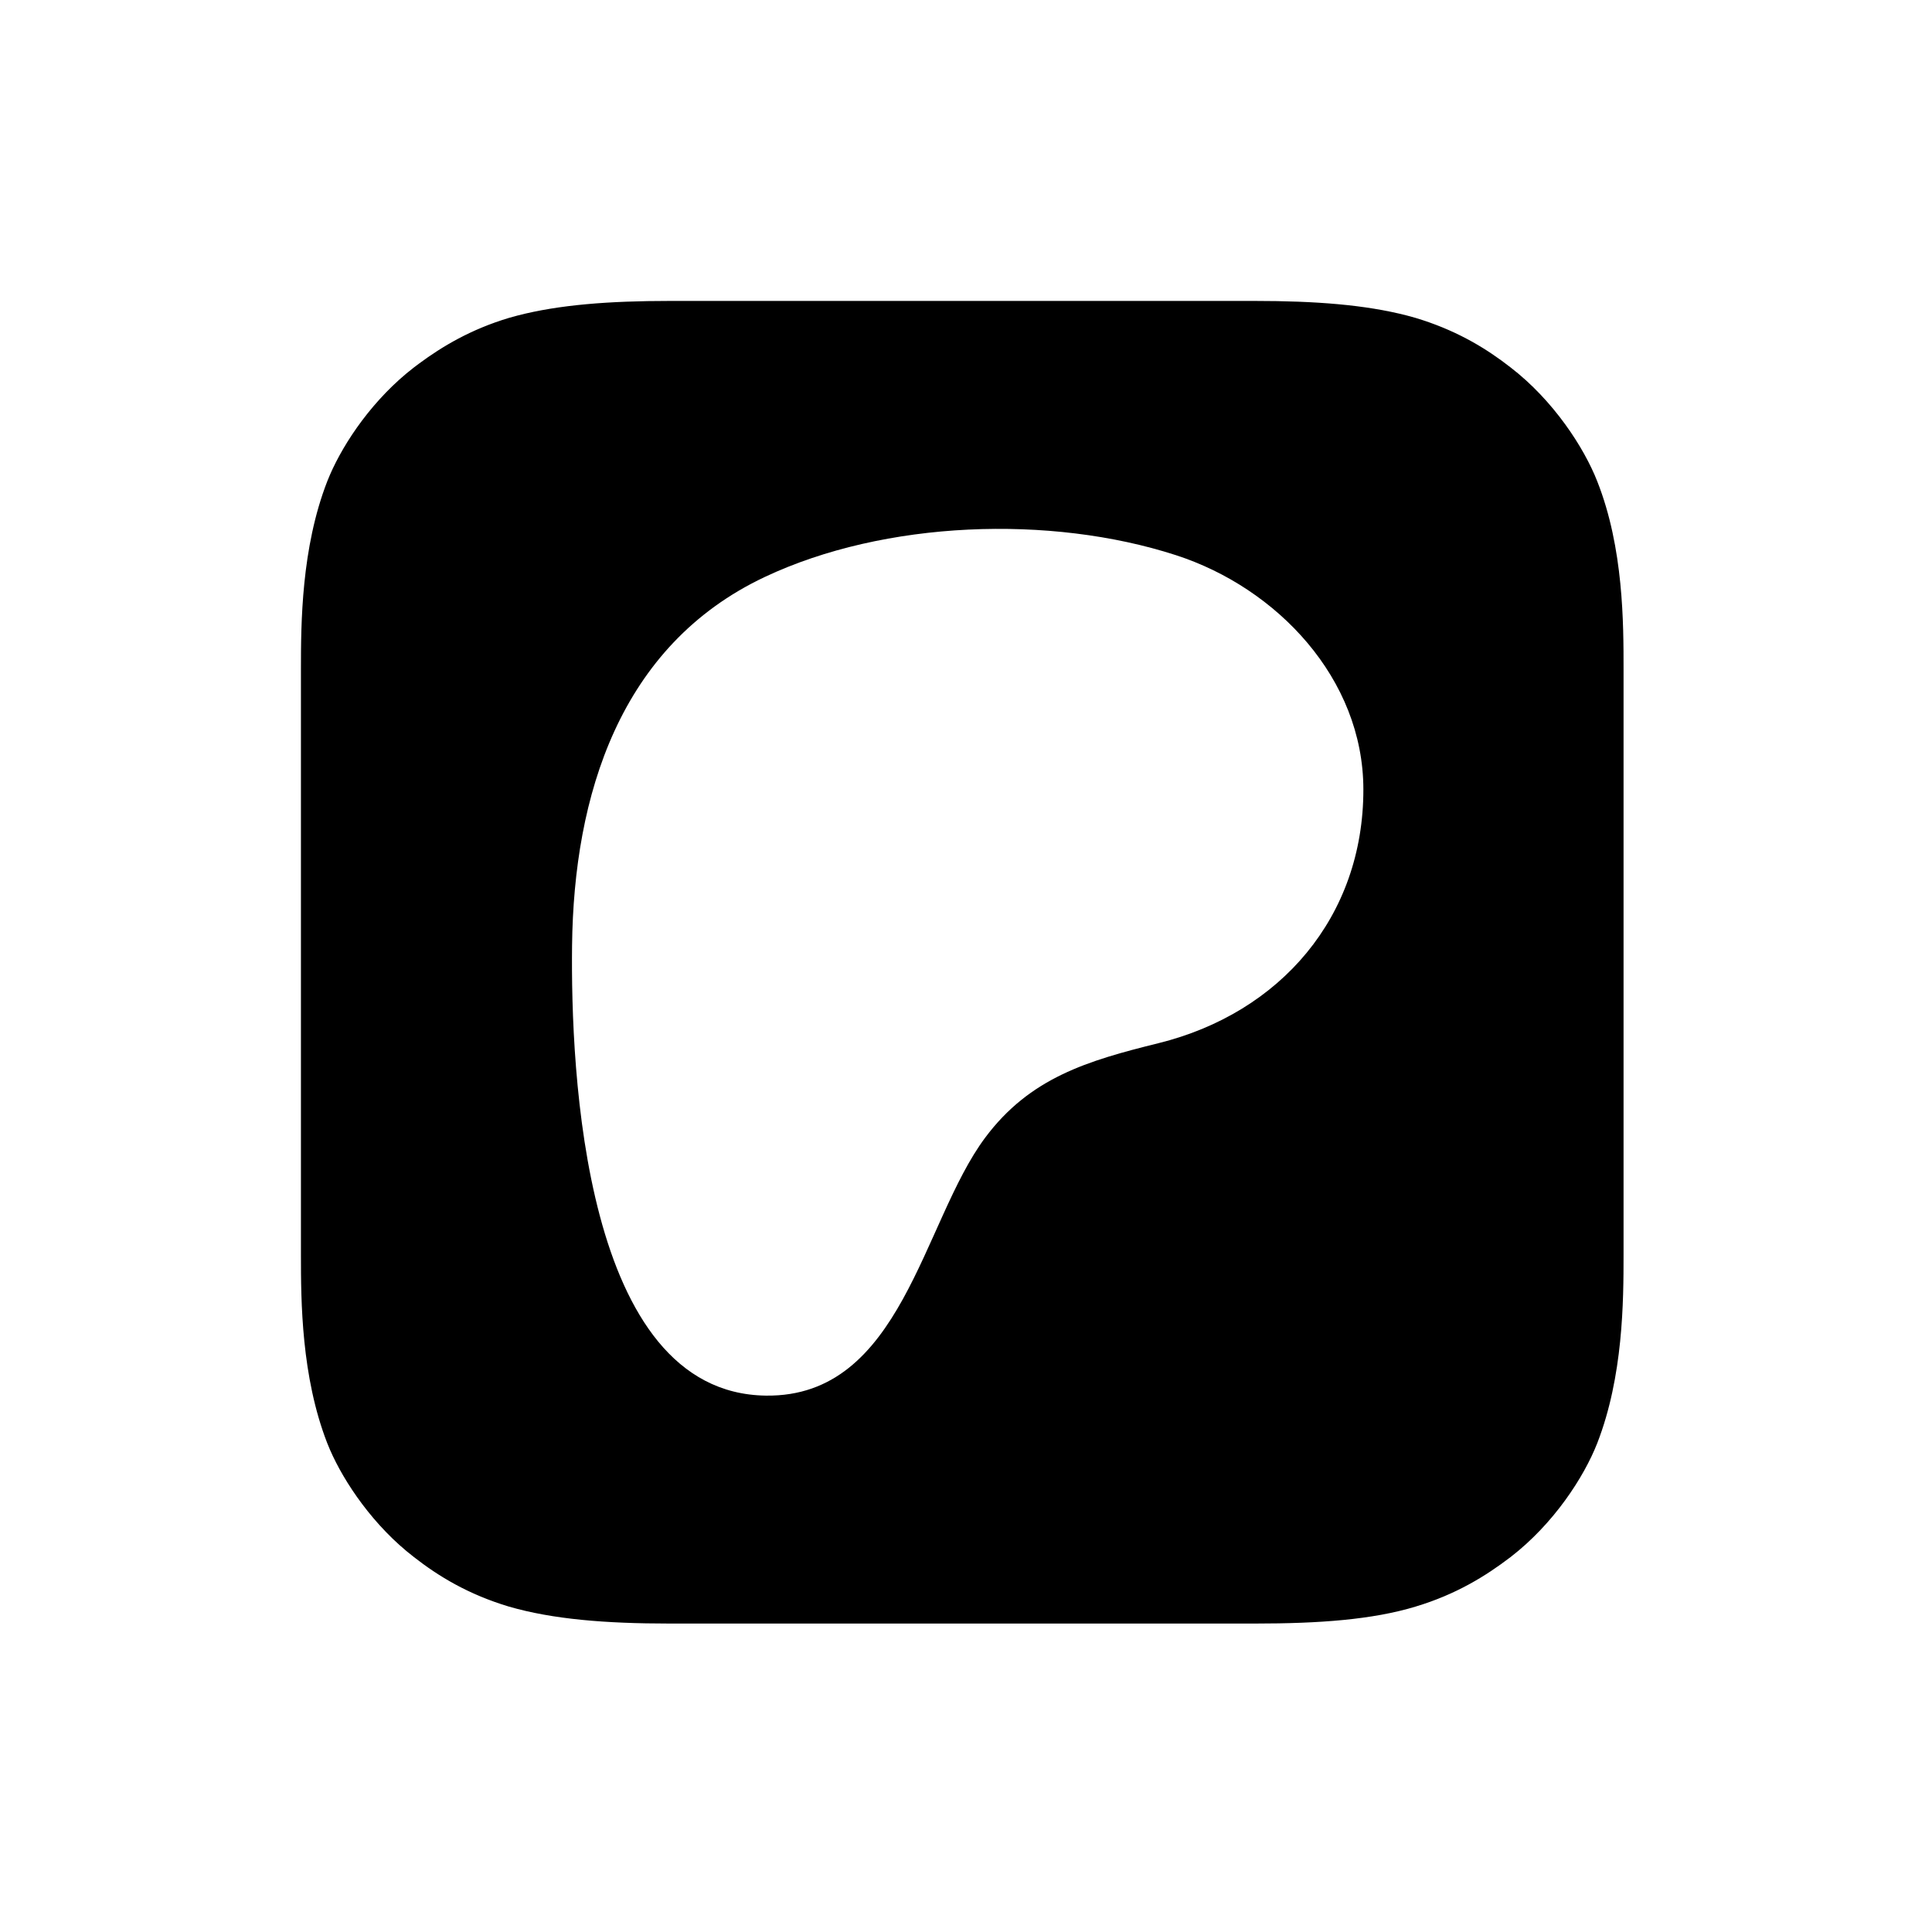 <?xml version="1.0" encoding="utf-8"?>
<svg xmlns="http://www.w3.org/2000/svg" fill="none" height="100%" overflow="visible" preserveAspectRatio="none" style="display: block;" viewBox="0 0 152 152" width="100%">
<g filter="url(#filter0_d_0_843)" id="Vector">
<path clip-rule="evenodd" d="M124.867 109.234C123.878 111.758 121.592 115.306 118.317 117.831C116.441 119.264 114.189 120.663 111.118 121.584C107.843 122.573 103.783 122.88 98.734 122.88H52.676C47.627 122.88 43.601 122.539 40.291 121.584C37.221 120.663 34.969 119.298 33.093 117.831C29.852 115.34 27.532 111.758 26.542 109.234C24.563 104.15 24.529 98.384 24.529 94.734V48.676C24.529 45.025 24.563 39.26 26.542 34.176C27.532 31.651 29.817 28.103 33.093 25.579C34.969 24.146 37.221 22.747 40.291 21.826C43.601 20.87 47.627 20.529 52.676 20.529H98.734C103.783 20.529 107.809 20.87 111.118 21.826C114.189 22.747 116.441 24.111 118.317 25.579C121.558 28.069 123.878 31.651 124.867 34.176C126.88 39.26 126.88 45.059 126.88 48.676V94.734C126.88 98.384 126.846 104.15 124.867 109.234Z" fill="white" fill-rule="evenodd"/>
<path d="M98.734 12C103.712 12 108.395 12.3 112.641 13.4L113.483 13.631L113.527 13.643L113.569 13.656C117.822 14.932 120.99 16.852 123.513 18.816L123.514 18.815C123.525 18.824 123.537 18.834 123.549 18.843C123.556 18.849 123.563 18.854 123.57 18.859L123.569 18.86C128.136 22.389 131.31 27.257 132.797 31.036C135.497 37.856 135.41 45.265 135.41 48.676V94.734C135.41 98.239 135.454 105.55 132.816 112.328L132.813 112.336L132.808 112.345C131.32 116.142 128.159 121.013 123.524 124.586L123.509 124.598L123.494 124.61C121.069 126.461 117.904 128.453 113.569 129.754L113.568 129.753C109.044 131.117 103.949 131.41 98.734 131.41H52.676C47.366 131.41 42.392 131.068 37.926 129.779L37.883 129.766L37.84 129.754C33.587 128.478 30.419 126.558 27.896 124.594C27.884 124.584 27.872 124.575 27.86 124.566C27.853 124.561 27.846 124.556 27.839 124.55C23.405 121.124 20.284 116.434 18.745 112.705L18.601 112.345L18.597 112.336L18.594 112.328C15.956 105.55 16 98.239 16 94.734V48.676C16 45.171 15.956 37.859 18.594 31.082L18.597 31.073L18.601 31.064L18.745 30.705C20.288 26.964 23.395 22.285 27.885 18.823L27.901 18.812L27.916 18.8C30.34 16.949 33.505 14.956 37.84 13.656L37.883 13.643L37.926 13.631C42.392 12.342 47.366 12 52.676 12H98.734ZM52.676 20.529C47.627 20.529 43.601 20.87 40.291 21.826C37.221 22.747 34.969 24.146 33.093 25.579C29.817 28.103 27.532 31.651 26.542 34.176C24.563 39.26 24.529 45.025 24.529 48.676V94.734C24.529 98.384 24.563 104.15 26.542 109.234C27.532 111.758 29.852 115.34 33.093 117.831C34.969 119.298 37.221 120.663 40.291 121.584C43.601 122.539 47.627 122.88 52.676 122.88H98.734C103.783 122.88 107.843 122.573 111.118 121.584C114.189 120.663 116.441 119.264 118.317 117.831C121.592 115.306 123.878 111.758 124.867 109.234C126.846 104.15 126.88 98.384 126.88 94.734V48.676C126.88 45.059 126.88 39.26 124.867 34.176C123.878 31.651 121.558 28.069 118.317 25.579C116.441 24.111 114.189 22.747 111.118 21.826C107.809 20.87 103.783 20.529 98.734 20.529H52.676Z" fill="white"/>
<path clip-rule="evenodd" d="M124.867 109.234C123.878 111.758 121.592 115.306 118.317 117.831C116.441 119.264 114.189 120.663 111.118 121.584C107.843 122.573 103.783 122.88 98.734 122.88H52.676C47.627 122.88 43.601 122.539 40.291 121.584C37.221 120.663 34.969 119.298 33.093 117.831C29.852 115.34 27.532 111.758 26.542 109.234C24.563 104.15 24.529 98.384 24.529 94.734V48.676C24.529 45.025 24.563 39.26 26.542 34.176C27.532 31.651 29.817 28.103 33.093 25.579C34.969 24.146 37.221 22.747 40.291 21.826C43.601 20.87 47.627 20.529 52.676 20.529H98.734C103.783 20.529 107.809 20.87 111.118 21.826C114.189 22.747 116.441 24.111 118.317 25.579C121.558 28.069 123.878 31.651 124.867 34.176C126.88 39.26 126.88 45.059 126.88 48.676V94.734C126.88 98.384 126.846 104.15 124.867 109.234Z" fill="black" fill-rule="evenodd"/>
<path d="M126.027 48.676C126.027 45.039 126.018 39.4 124.074 34.49L124.073 34.488C123.134 32.09 120.902 28.64 117.797 26.255L117.791 26.251C115.982 24.836 113.826 23.53 110.881 22.645L110.274 22.479C107.192 21.682 103.443 21.382 98.734 21.382H52.676C47.653 21.382 43.722 21.723 40.528 22.645C37.59 23.528 35.432 24.864 33.612 26.253L33.613 26.254C30.474 28.674 28.276 32.09 27.336 34.488C25.424 39.401 25.382 45.011 25.382 48.676V94.734C25.382 98.398 25.424 104.008 27.336 108.922L27.528 109.383C28.524 111.668 30.561 114.708 33.324 116.928L33.612 117.155L33.618 117.159L33.962 117.423C35.7 118.735 37.767 119.935 40.528 120.765L41.136 120.93C44.217 121.728 47.967 122.027 52.676 122.027H98.734C103.766 122.027 107.721 121.719 110.871 120.767H110.873L111.416 120.596C114.086 119.716 116.092 118.457 117.8 117.153C120.937 114.733 123.134 111.319 124.073 108.922C125.985 104.008 126.027 98.398 126.027 94.734V48.676ZM127.733 94.734C127.733 98.37 127.707 104.29 125.663 109.543L125.662 109.545C124.623 112.197 122.249 115.877 118.838 118.507L118.835 118.509C116.904 119.984 114.561 121.441 111.364 122.4L111.365 122.401C107.965 123.428 103.8 123.733 98.734 123.733H52.676C47.601 123.733 43.48 123.392 40.055 122.403L40.046 122.401C36.854 121.443 34.509 120.022 32.567 118.503C29.404 116.07 27.091 112.655 25.959 110.054L25.748 109.545L25.747 109.543C23.703 104.29 23.676 98.37 23.676 94.734V48.676C23.676 45.04 23.703 39.12 25.747 33.867L25.748 33.864L25.959 33.356C27.088 30.757 29.374 27.368 32.572 24.903L32.575 24.901L32.942 24.625C34.802 23.246 37.049 21.908 40.046 21.009L40.055 21.006L40.705 20.828C43.998 19.976 47.918 19.676 52.676 19.676H98.734C103.492 19.676 107.411 19.976 110.705 20.828L111.354 21.006L111.364 21.009L111.952 21.194C114.847 22.145 117.022 23.483 118.843 24.906C122.218 27.502 124.623 31.214 125.662 33.864C127.743 39.121 127.733 45.081 127.733 48.676V94.734Z" fill="black"/>
<path d="M107.263 58.095C107.251 49.388 100.47 42.252 92.513 39.677C82.633 36.479 69.602 36.943 60.167 41.394C48.733 46.79 45.141 58.61 45.007 70.399C44.897 80.091 45.864 105.618 60.263 105.8C70.962 105.936 72.555 92.15 77.505 85.511C81.027 80.787 85.561 79.453 91.144 78.072C100.738 75.697 107.277 68.125 107.263 58.095Z" fill="white"/>
</g>
<defs>
<filter color-interpolation-filters="sRGB" filterUnits="userSpaceOnUse" height="151.41" id="filter0_d_0_843" width="151.41" x="0" y="0">
<feFlood flood-opacity="0" result="BackgroundImageFix"/>
<feColorMatrix in="SourceAlpha" result="hardAlpha" type="matrix" values="0 0 0 0 0 0 0 0 0 0 0 0 0 0 0 0 0 0 127 0"/>
<feOffset dy="4"/>
<feGaussianBlur stdDeviation="8"/>
<feComposite in2="hardAlpha" operator="out"/>
<feColorMatrix type="matrix" values="0 0 0 0 0 0 0 0 0 0 0 0 0 0 0 0 0 0 0.3 0"/>
<feBlend in2="BackgroundImageFix" mode="normal" result="effect1_dropShadow_0_843"/>
<feBlend in="SourceGraphic" in2="effect1_dropShadow_0_843" mode="normal" result="shape"/>
</filter>
</defs>
</svg>